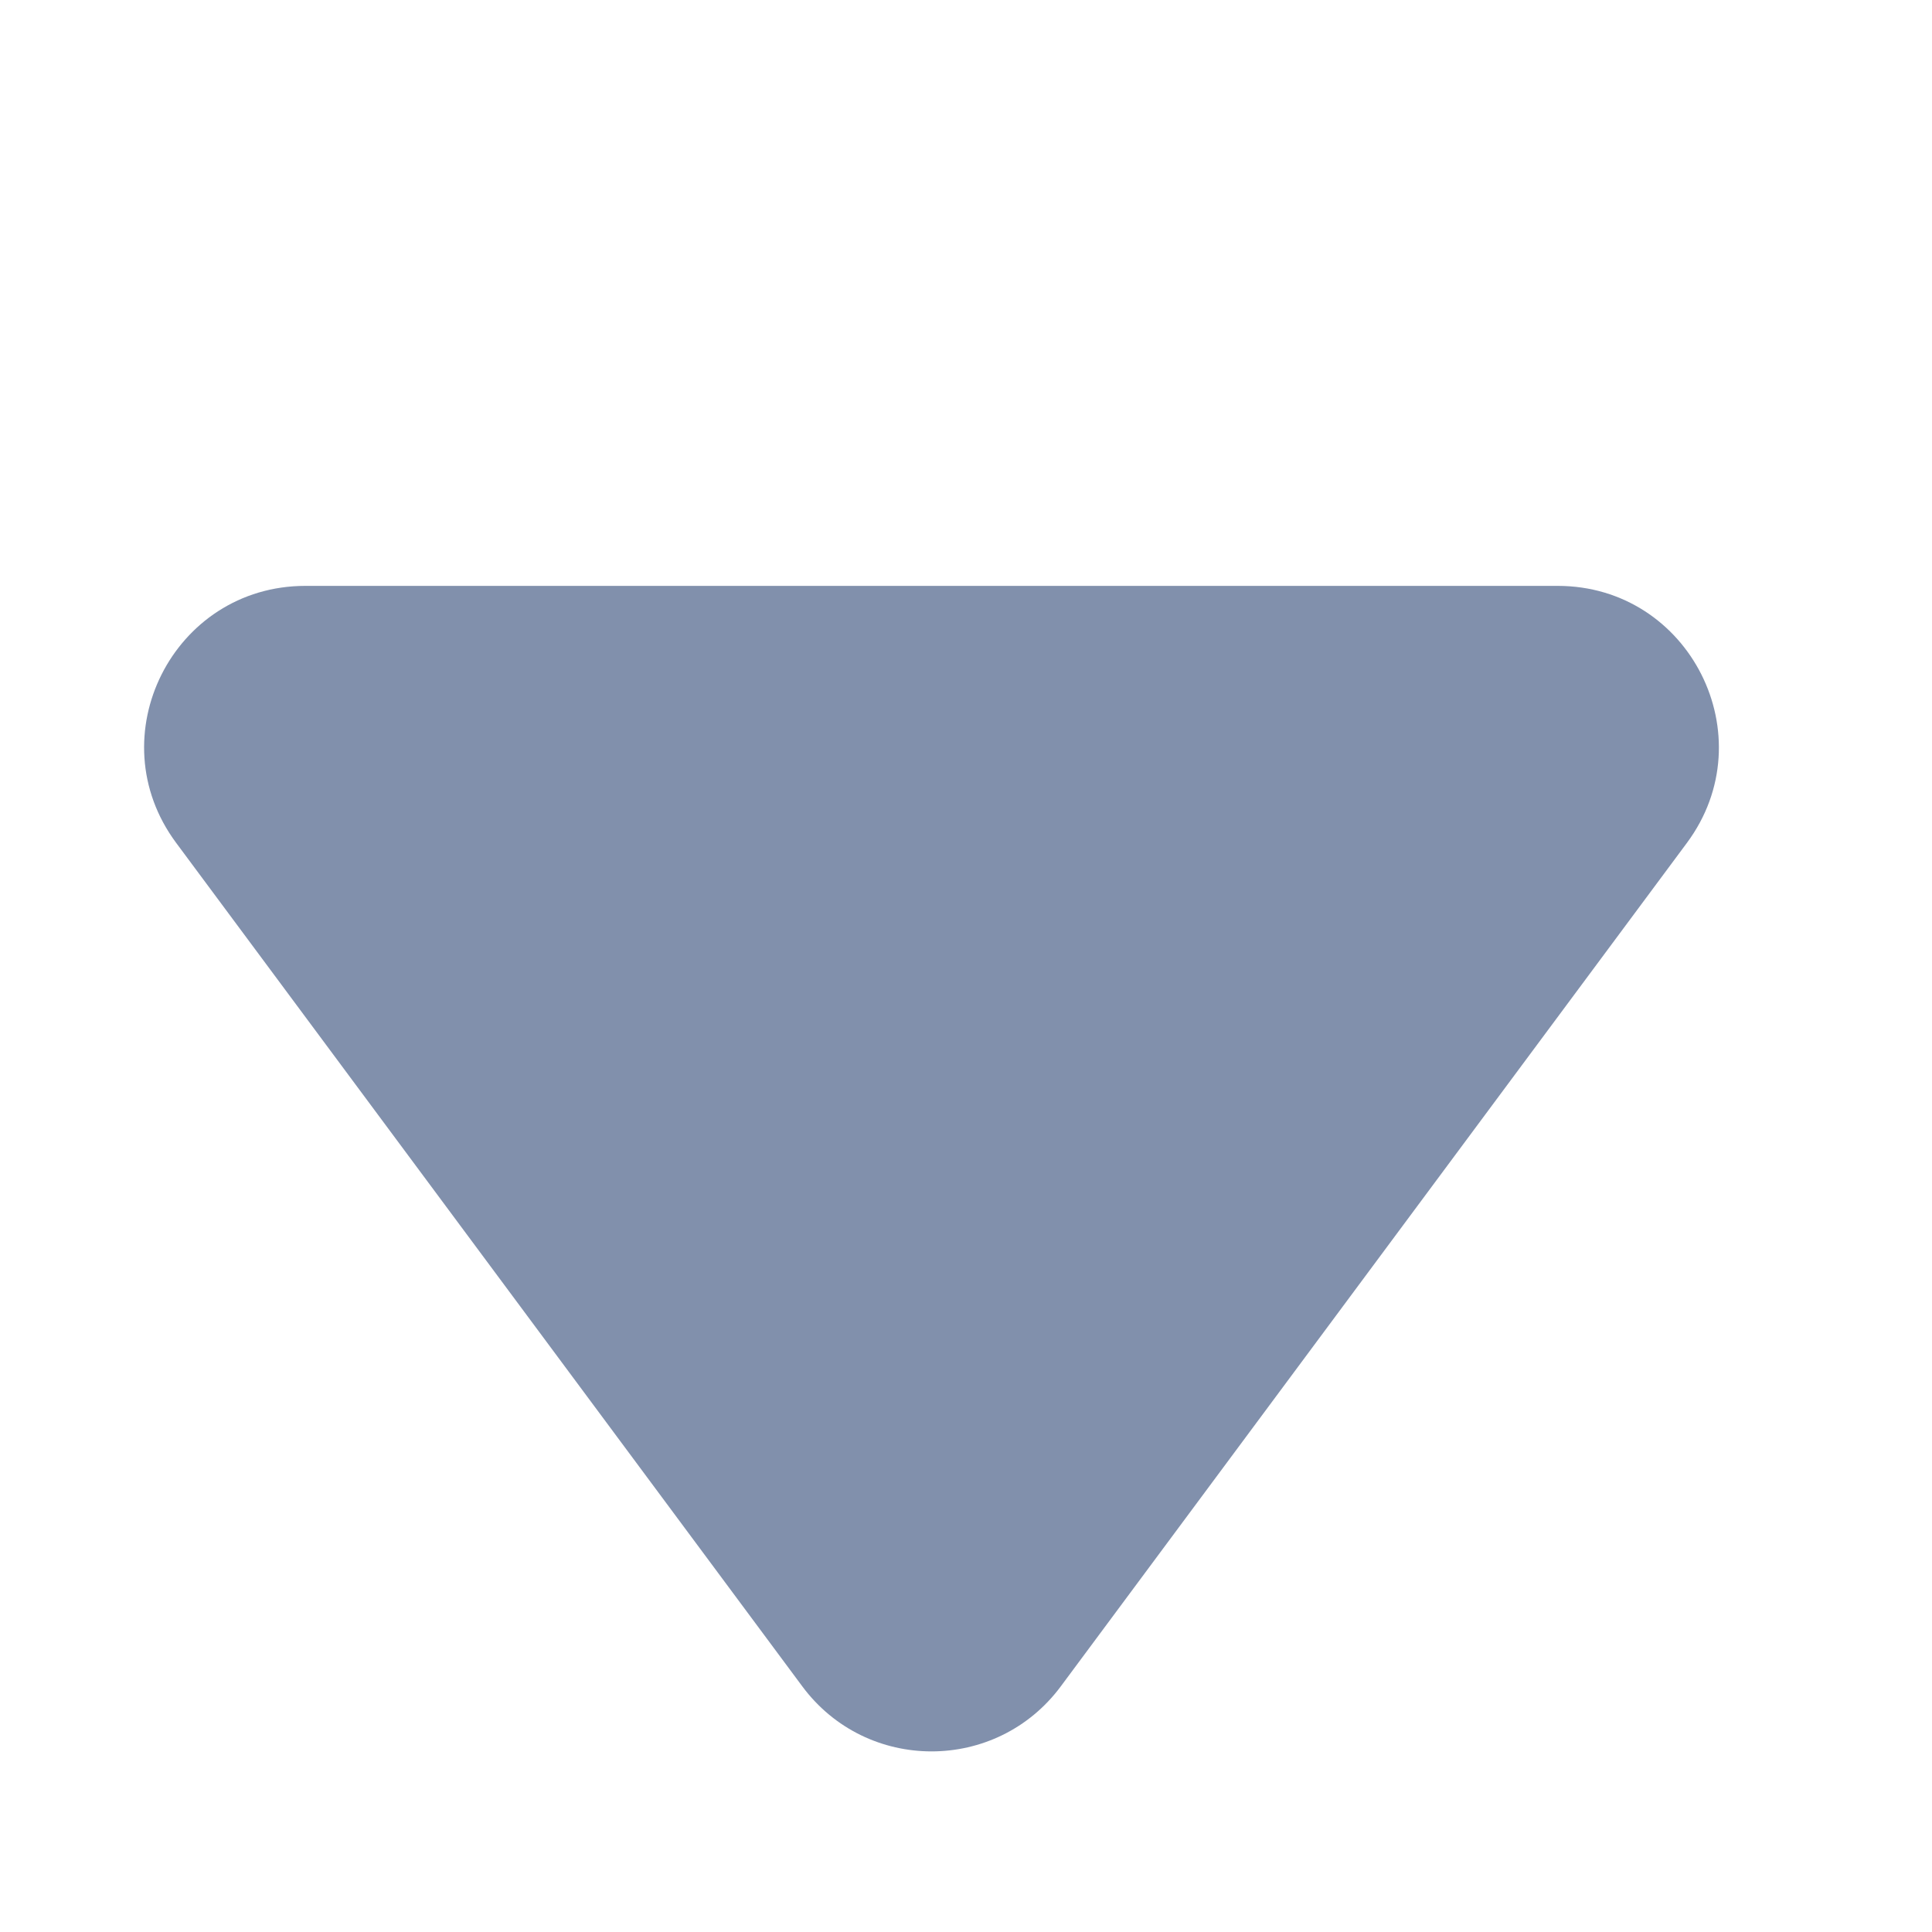 <svg width="12" height="12" viewBox="0 0 12 12" fill="none" xmlns="http://www.w3.org/2000/svg">
<g clip-path="url(#clip0_7002_77073)">
<path d="M4.983 10.474C5.383 11.013 6.189 11.013 6.589 10.474L10.478 5.235C10.967 4.575 10.496 3.639 9.675 3.639H1.897C1.075 3.639 0.604 4.575 1.094 5.235L4.983 10.474Z" fill="#8190AC"/>
</g>
<defs>
<clipPath id="clip0_7002_77073">
<rect width="12" height="12" fill="white"/>
</clipPath>
</defs>
</svg>
